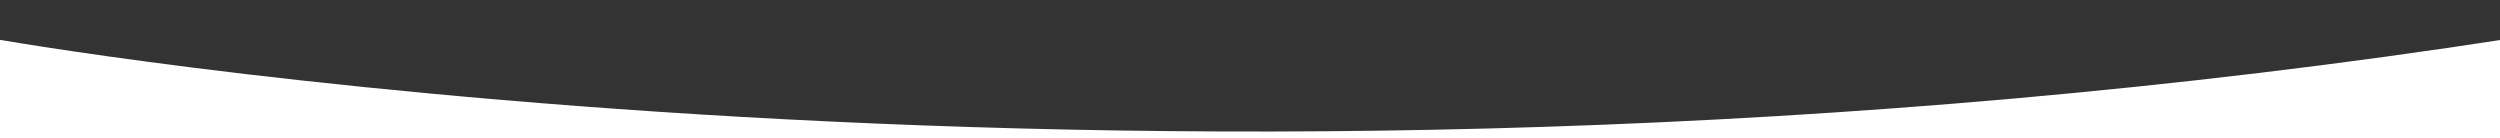 <?xml version="1.0" encoding="utf-8"?>
<!-- Generator: Adobe Illustrator 21.0.2, SVG Export Plug-In . SVG Version: 6.00 Build 0)  -->
<svg version="1.1" id="Layer_1" xmlns="http://www.w3.org/2000/svg" xmlns:xlink="http://www.w3.org/1999/xlink" x="0px" y="0px"
	 viewBox="0 0 378 20.9" style="enable-background:new 0 0 378 20.9;" xml:space="preserve">
<rect x="0" y="0" width="378" height="20.9" fill="#333333" stroke="none"/>
<style type="text/css">
	.st0{fill:#FFFFFF;}
</style>
<path class="st0" d="M-1.3,21.8v-16c0,0,176,31.7,381,0l-0.2,16.3L-1.3,21.8z"/>
</svg>
